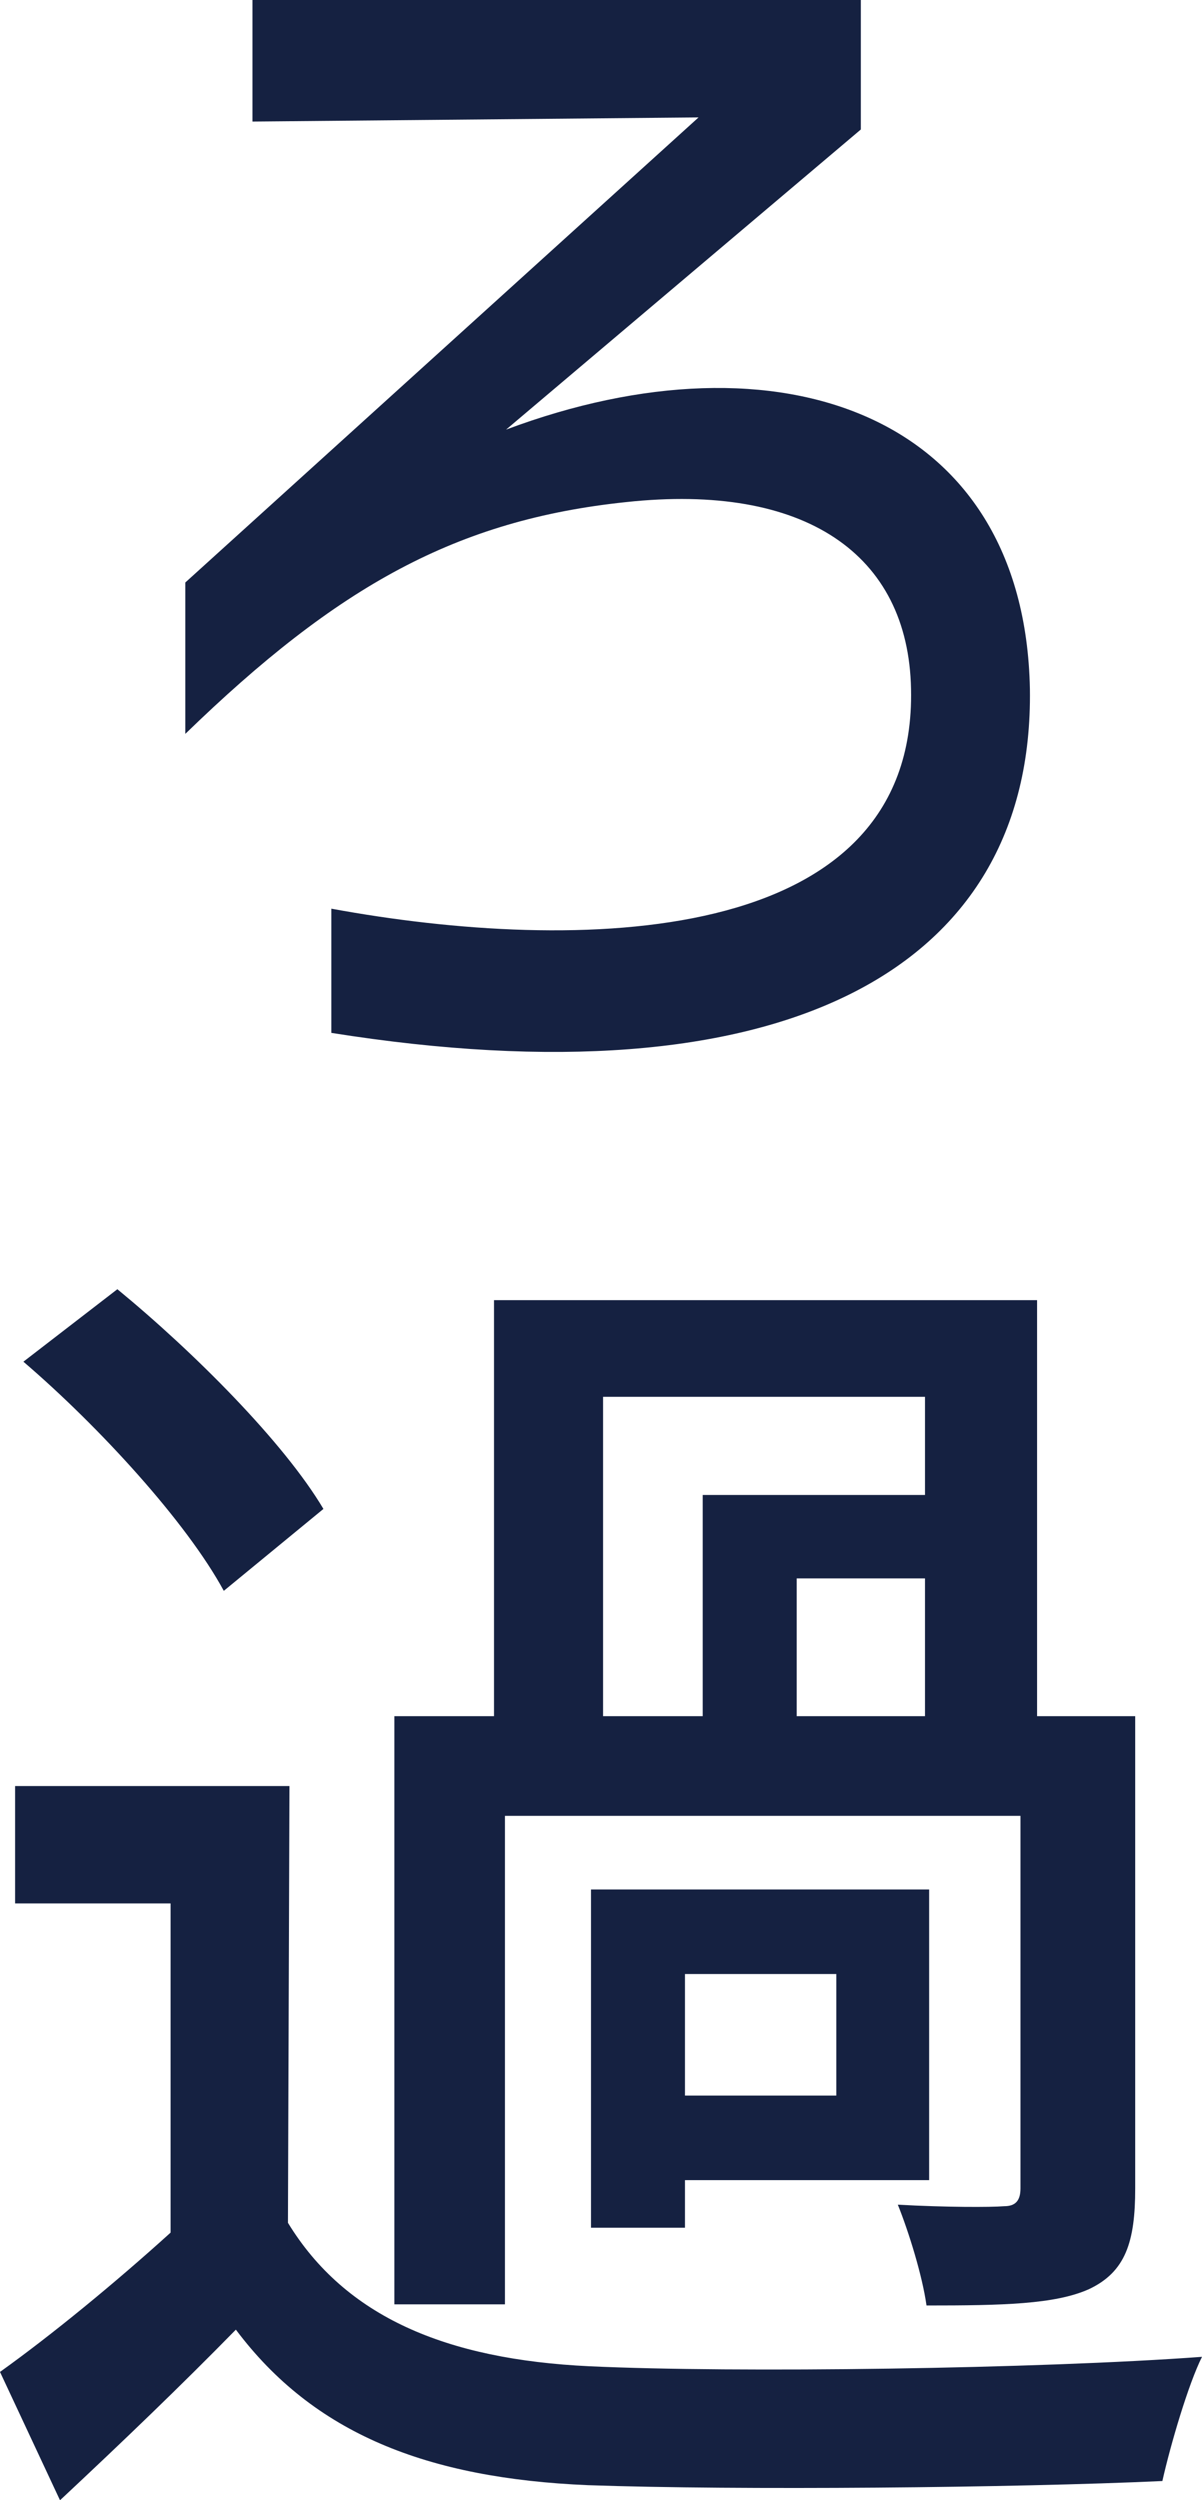 <?xml version="1.0" encoding="UTF-8"?>
<svg id="_レイヤー_2" data-name="レイヤー 2" xmlns="http://www.w3.org/2000/svg" viewBox="0 0 31.85 66.22">
  <defs>
    <style>
      .cls-1 {
        fill: #152141;
        stroke-width: 0px;
      }
    </style>
  </defs>
  <g id="_テキスト" data-name="テキスト">
    <g>
      <path class="cls-1" d="m6.69,0h16.12v3.43l-9.4,7.95c7.23-2.71,13.74-.43,13.88,6.87.11,7.55-6.69,10.99-18.51,9.11v-3.29c6.47,1.19,15.51,1.08,15.36-5.82-.07-3.58-2.82-5.46-7.55-4.95-4.48.47-7.63,2.21-11.68,6.14v-4.01L18.51,3.11l-11.82.11V0Z"/>
      <path class="cls-1" d="m4.52,59.13v-8.71H.4v-3.11h7.27l-.04,11.57c1.52,2.49,4.19,3.62,7.99,3.8,3.87.18,11.89.07,16.23-.25-.36.72-.83,2.31-1.05,3.29-3.9.18-11.24.25-15.22.11-4.27-.18-7.27-1.37-9.33-4.12-1.45,1.48-2.96,2.93-4.66,4.52l-1.59-3.4c1.37-.98,3.04-2.35,4.52-3.69Zm-1.41-24.98c2.02,1.66,4.41,4.05,5.46,5.82l-2.64,2.17c-.98-1.81-3.29-4.34-5.31-6.07l2.49-1.92Zm7.34,11.31h2.64v-11.02h14.39v11.02h2.6v12.51c0,1.41-.25,2.21-1.23,2.67-.9.4-2.28.43-4.3.43-.11-.79-.47-1.95-.76-2.67,1.27.07,2.46.07,2.82.04.29,0,.43-.14.43-.47v-9.87h-13.66v12.94h-2.93v-15.58Zm5.21,4.59h8.96v7.7h-6.47v1.26h-2.49v-8.96Zm2.96-4.59v-5.86h5.89v-2.6h-8.53v8.46h2.64Zm3.54,10.05v-3.22h-4.01v3.22h4.01Zm2.35-10.05v-3.65h-3.4v3.65h3.4Z"/>
    </g>
  </g>
</svg>
